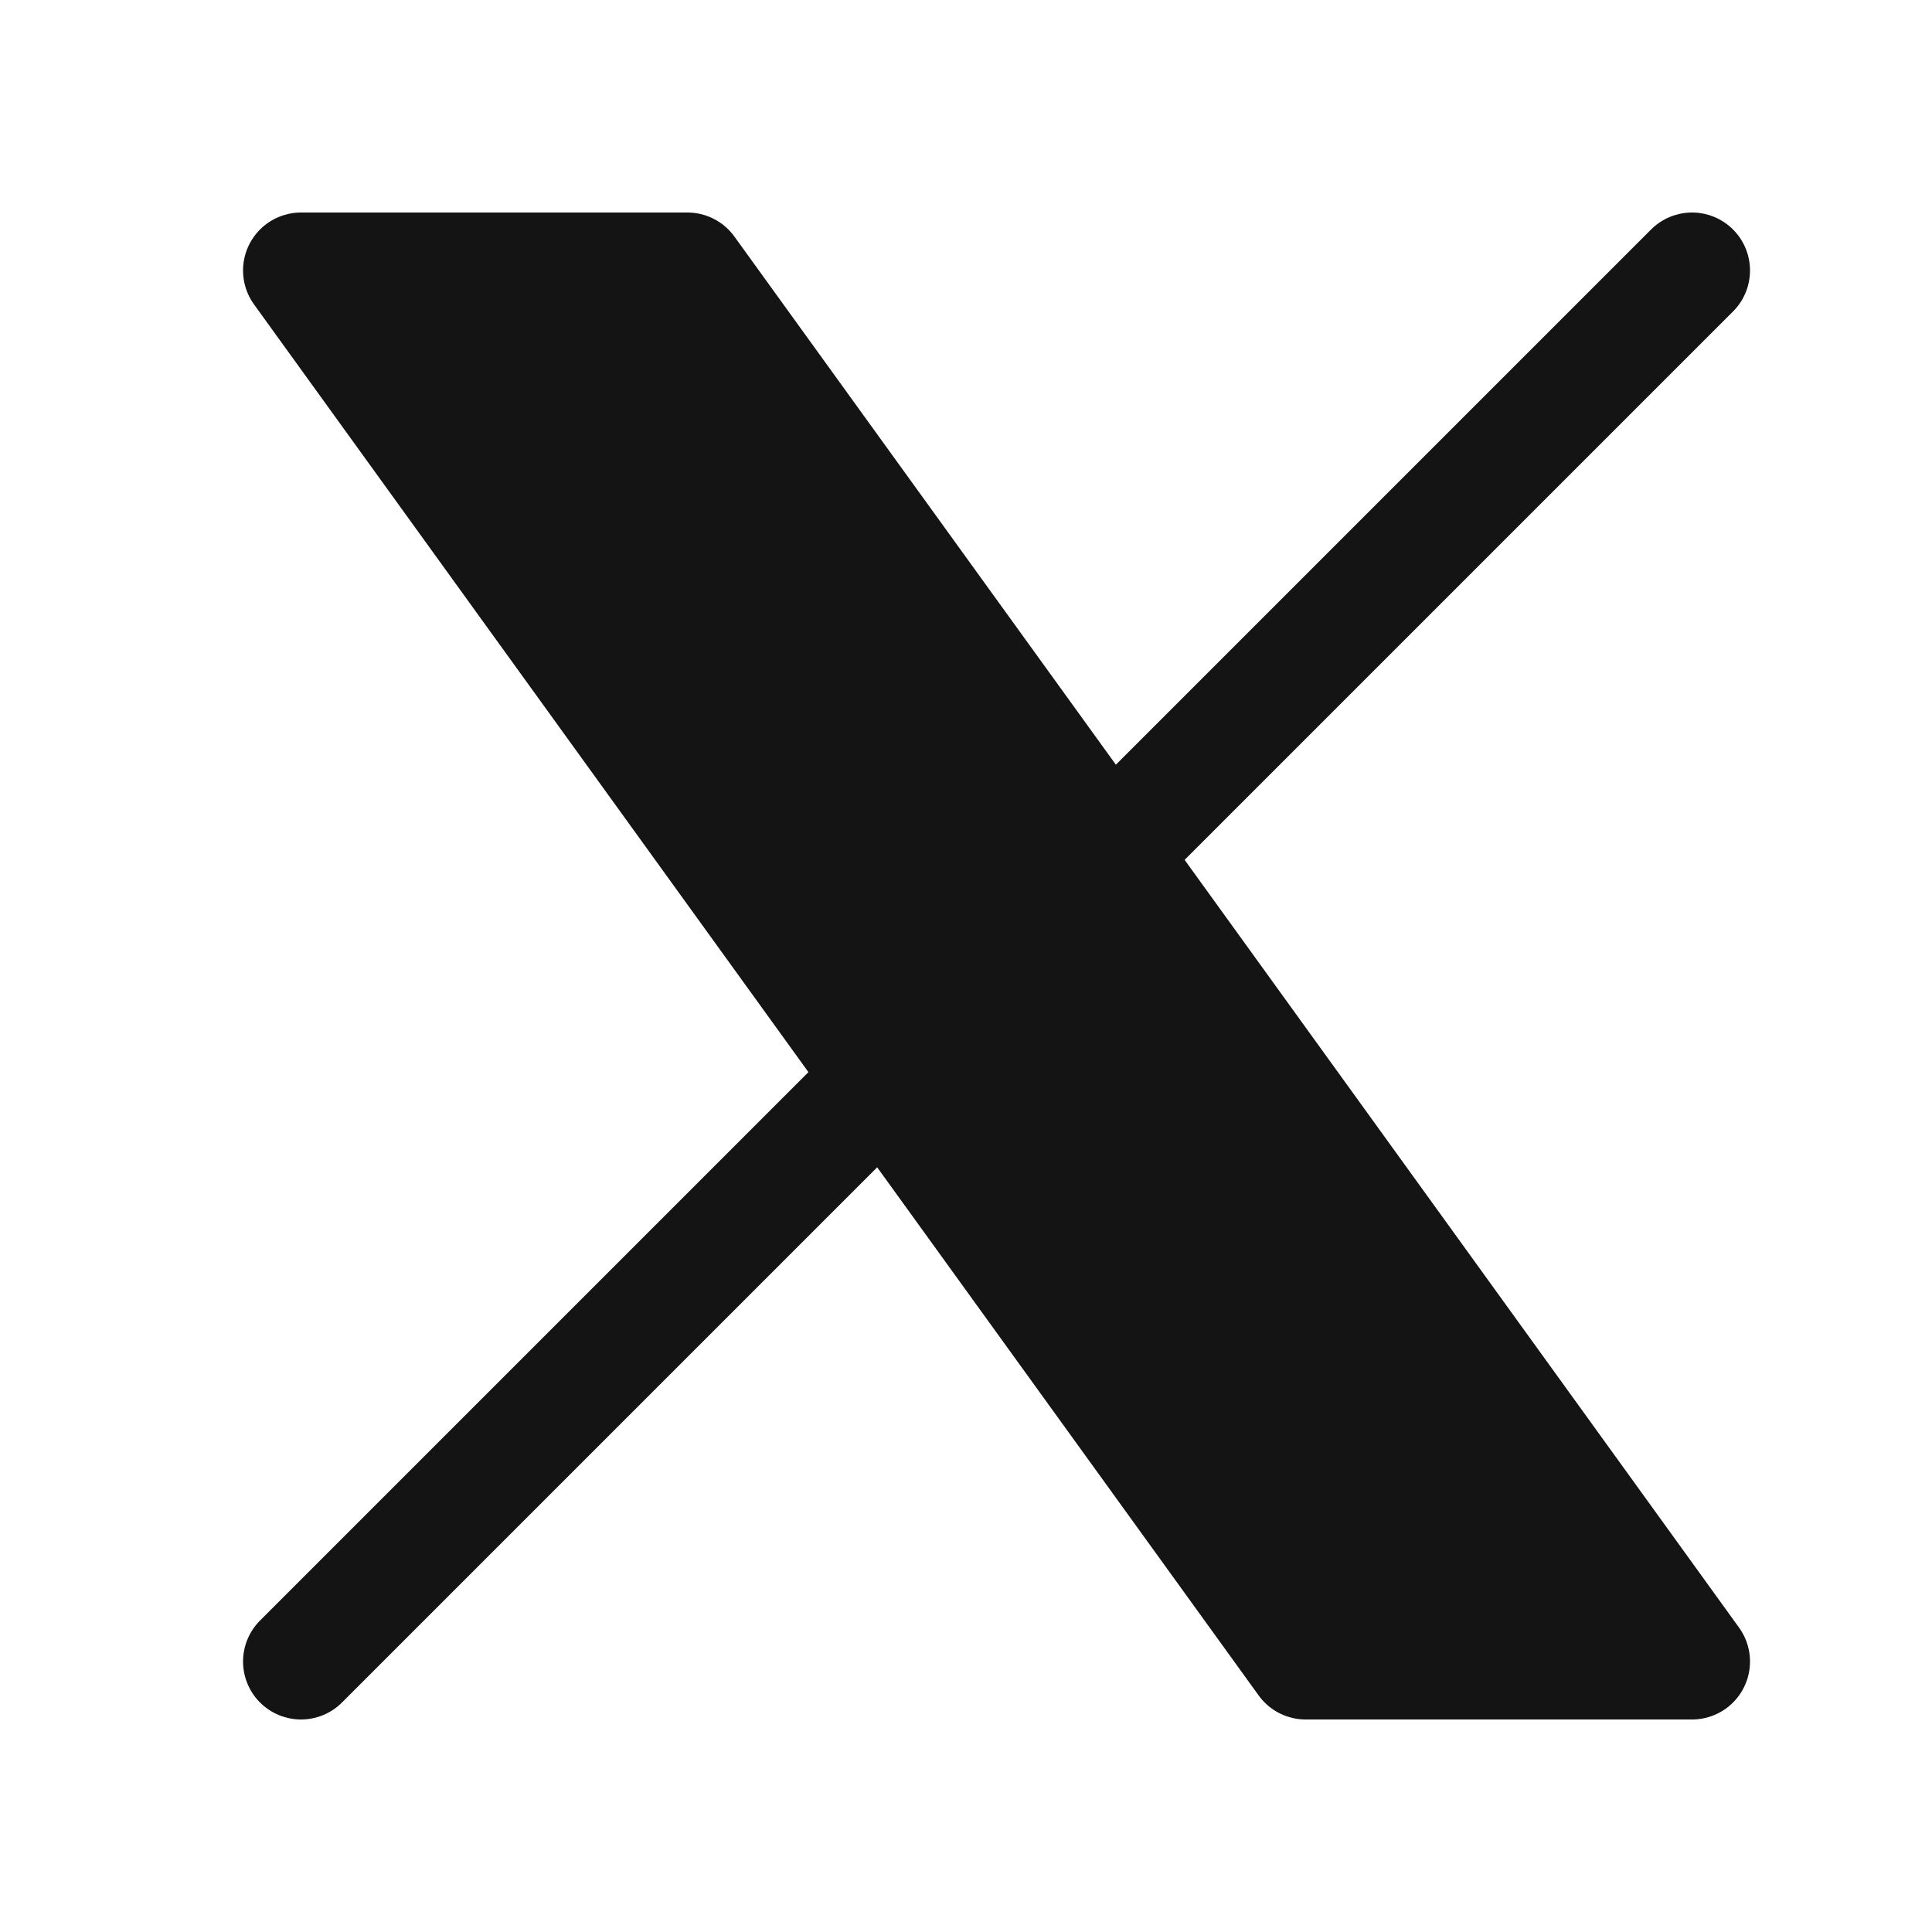 <svg width="25" height="25" viewBox="0 0 25 25" fill="none" xmlns="http://www.w3.org/2000/svg">
<path d="M3.895 21.5L11.443 13.952L3.895 21.5ZM21.895 3.5L14.347 11.048L21.895 3.5ZM14.347 11.048L8.895 3.5H3.895L11.443 13.952M14.347 11.048L21.895 21.5H16.895L11.443 13.952" fill="#141414"></path>
<path d="M3.895 21.5L11.443 13.952M11.443 13.952L3.895 3.5H8.895L14.347 11.048M11.443 13.952L16.895 21.5H21.895L14.347 11.048M21.895 3.5L14.347 11.048" stroke="#141414" stroke-width="1.5" stroke-linecap="round" stroke-linejoin="round"></path>
</svg>
